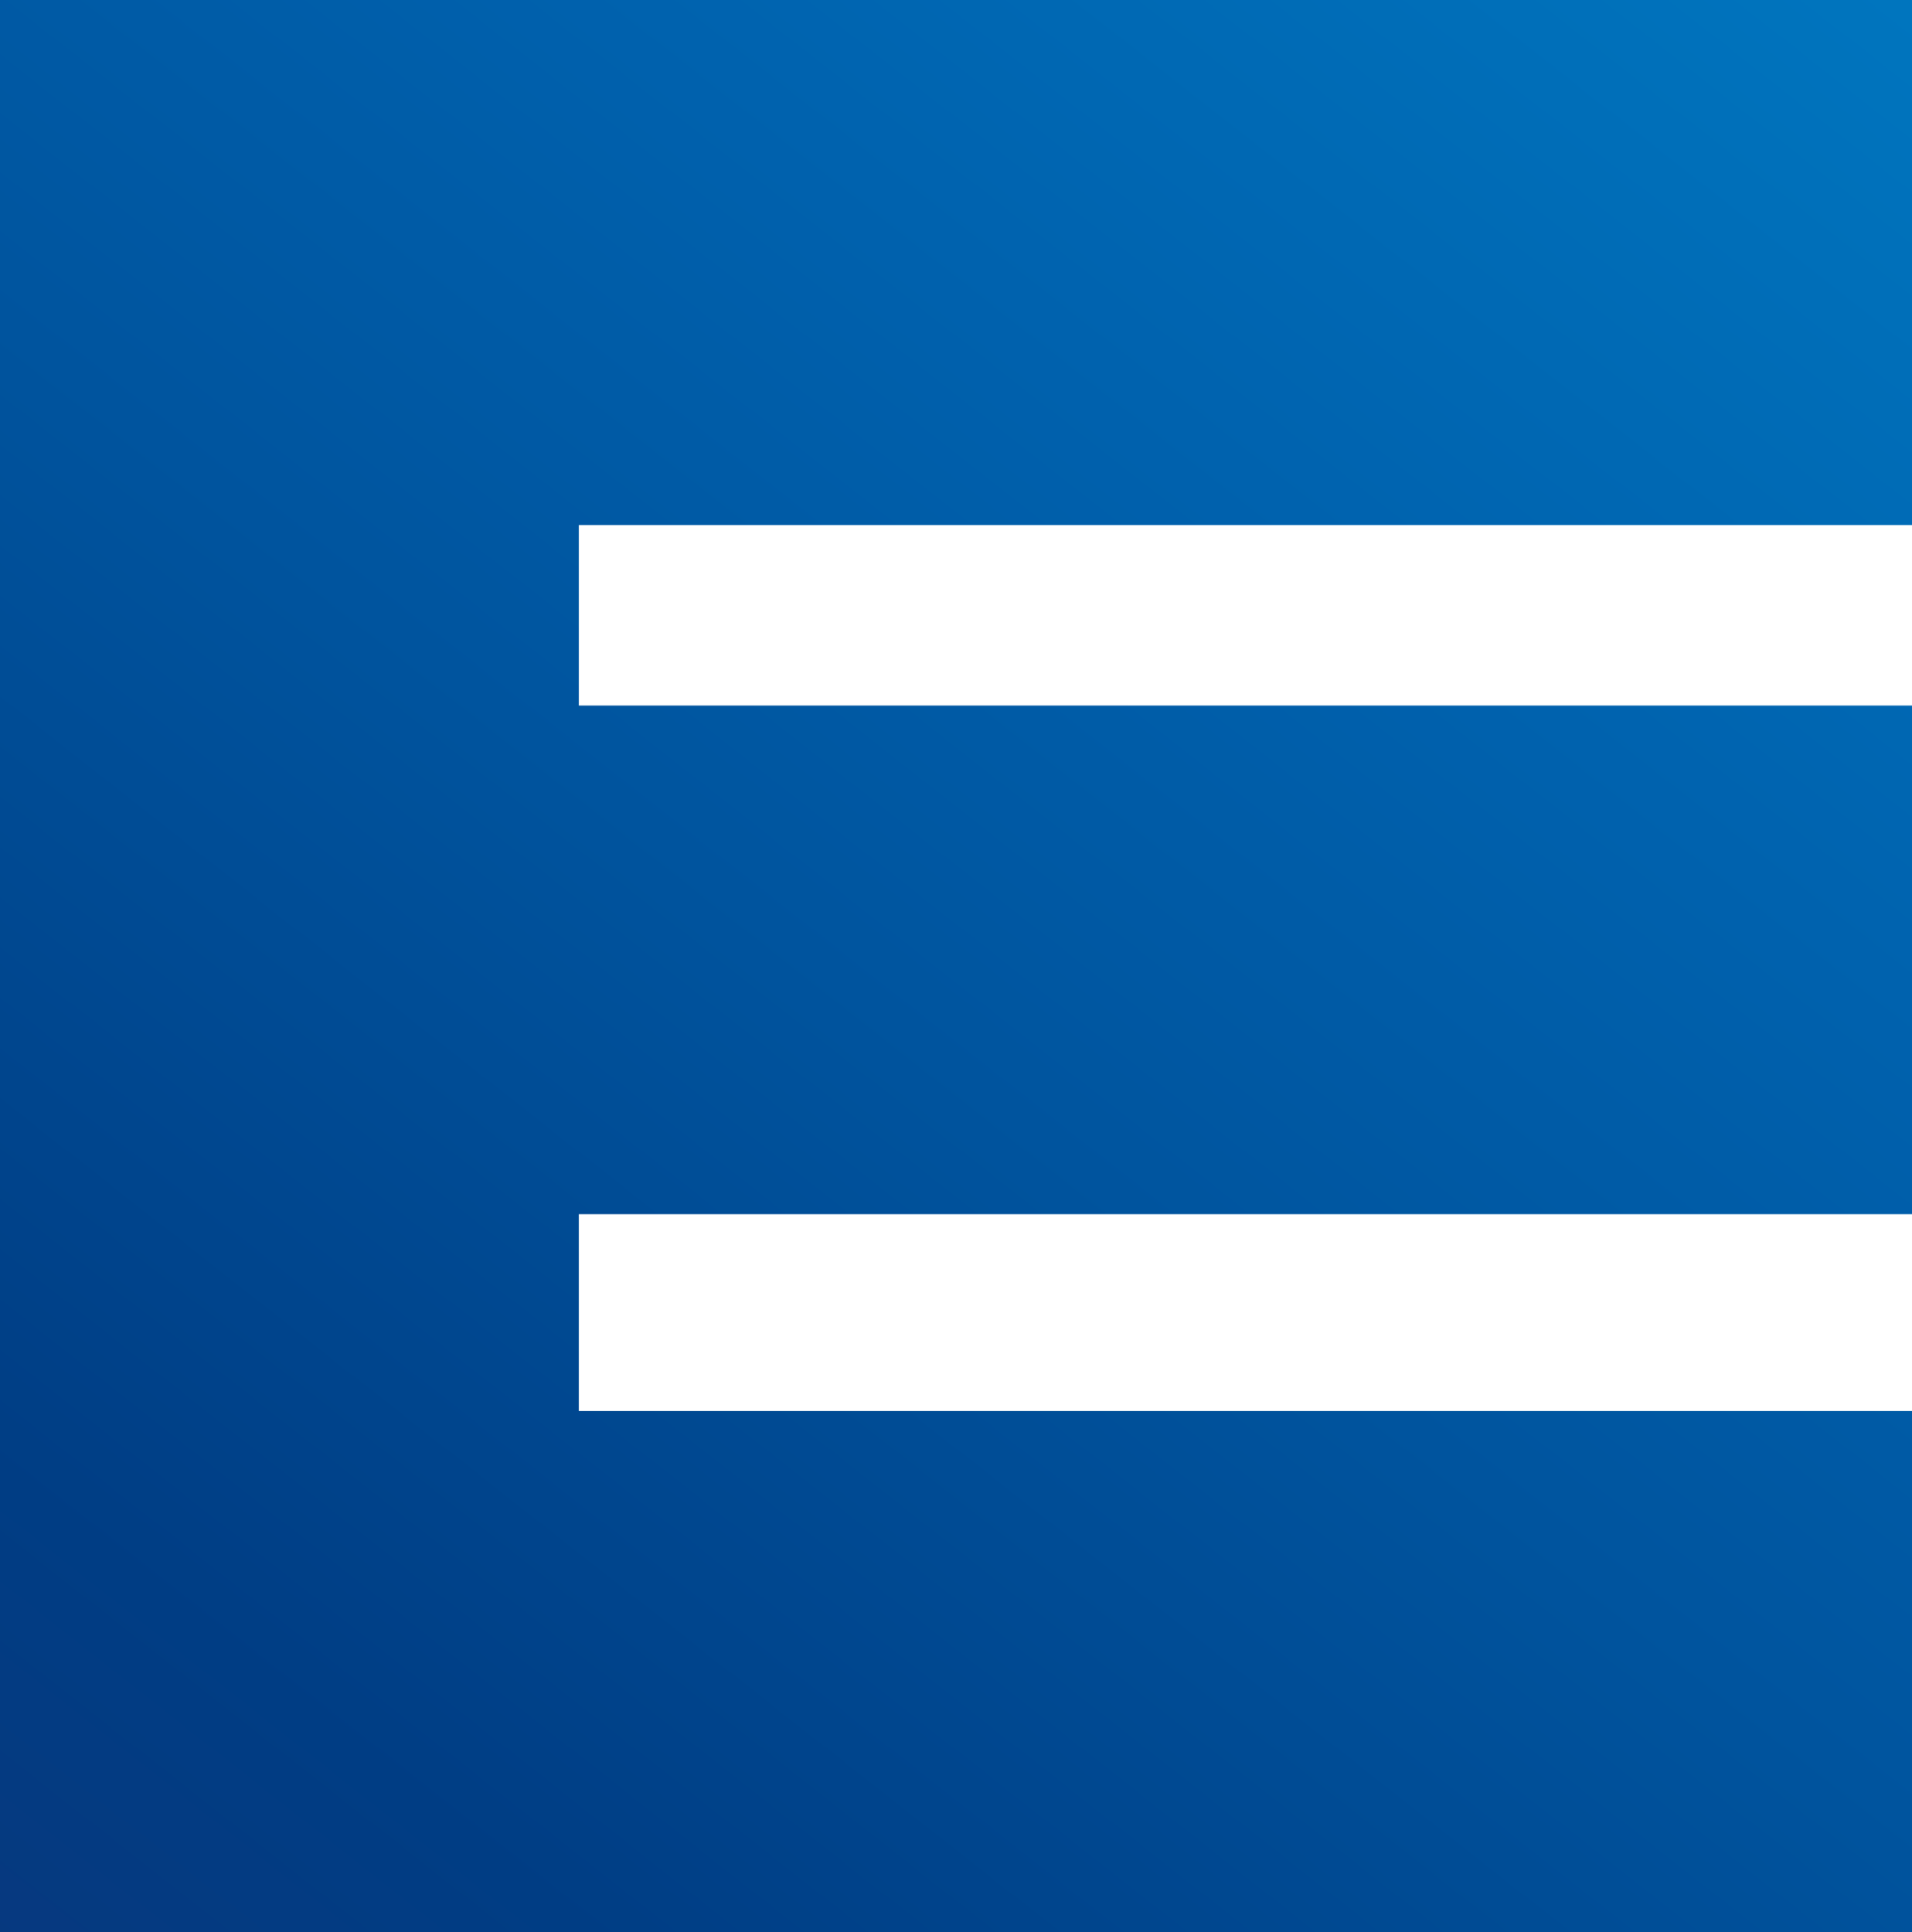 <?xml version="1.0" encoding="UTF-8" standalone="no"?>
<!-- Created with Inkscape (http://www.inkscape.org/) -->

<svg
   width="149.269mm"
   height="150.82mm"
   viewBox="0 0 149.269 150.82"
   version="1.1"
   id="svg2010"
   xmlns:xlink="http://www.w3.org/1999/xlink"
   xmlns="http://www.w3.org/2000/svg"
   xmlns:svg="http://www.w3.org/2000/svg">
  <defs
     id="defs2007">
    <linearGradient
       id="SVGID_1_"
       gradientUnits="userSpaceOnUse"
       x1="-305.521"
       y1="-414.491"
       x2="446.622"
       y2="485.205"
       gradientTransform="matrix(1,0,0,-1,0.04,73.439)">
      <stop
         offset="0"
         style="stop-color:#0E347A"
         id="stop2" />
      <stop
         offset="0.25"
         style="stop-color:#003D84"
         id="stop4" />
      <stop
         offset="0.542"
         style="stop-color:#00549E"
         id="stop6" />
      <stop
         offset="0.75"
         style="stop-color:#0062AE"
         id="stop8" />
      <stop
         offset="1"
         style="stop-color:#0075BE"
         id="stop10" />
    </linearGradient>
    <linearGradient
       id="SVGID_2_"
       gradientUnits="userSpaceOnUse"
       x1="-300.257"
       y1="-411.152"
       x2="450.088"
       y2="493.039"
       gradientTransform="matrix(0.265,0,0,-0.265,85.303,145.56)">
      <stop
         offset="0"
         style="stop-color:#0E347A"
         id="stop15" />
      <stop
         offset="0.25"
         style="stop-color:#003D84"
         id="stop17" />
      <stop
         offset="0.542"
         style="stop-color:#00549E"
         id="stop19" />
      <stop
         offset="0.75"
         style="stop-color:#0062AE"
         id="stop21" />
      <stop
         offset="1"
         style="stop-color:#0075BE"
         id="stop23" />
    </linearGradient>
    <clipPath
       id="SVGID_4_">
      <use
         xlink:href="#SVGID_3_"
         overflow="visible"
         id="use31" />
    </clipPath>
    <clipPath
       id="SVGID_6_">
      <use
         xlink:href="#SVGID_5_"
         overflow="visible"
         id="use45" />
    </clipPath>
    <clipPath
       id="SVGID_8_">
      <use
         xlink:href="#SVGID_7_"
         overflow="visible"
         id="use59" />
    </clipPath>
    <clipPath
       id="SVGID_10_">
      <use
         xlink:href="#SVGID_9_"
         overflow="visible"
         id="use71" />
    </clipPath>
    <clipPath
       id="SVGID_12_">
      <use
         xlink:href="#SVGID_11_"
         overflow="visible"
         id="use85" />
    </clipPath>
    <linearGradient
       id="SVGID_13_"
       gradientUnits="userSpaceOnUse"
       x1="-284.429"
       y1="-398.698"
       x2="428.127"
       y2="473.103"
       gradientTransform="matrix(0.265,0,0,-0.265,85.303,145.56)">
      <stop
         offset="0"
         style="stop-color:#FFD400"
         id="stop96" />
      <stop
         offset="0.9"
         style="stop-color:#FFE500"
         id="stop98" />
      <stop
         offset="1"
         style="stop-color:#FFE500"
         id="stop100" />
    </linearGradient>
    <linearGradient
       id="SVGID_14_"
       gradientUnits="userSpaceOnUse"
       x1="-209.649"
       y1="-330.509"
       x2="357.16"
       y2="390.148"
       gradientTransform="matrix(0.265,0,0,-0.265,85.303,145.56)">
      <stop
         offset="0"
         style="stop-color:#0E347A"
         id="stop139" />
      <stop
         offset="0.25"
         style="stop-color:#003D84"
         id="stop141" />
      <stop
         offset="0.542"
         style="stop-color:#00549E"
         id="stop143" />
      <stop
         offset="0.75"
         style="stop-color:#0062AE"
         id="stop145" />
      <stop
         offset="1"
         style="stop-color:#0075BE"
         id="stop147" />
    </linearGradient>
    <path
       id="SVGID_3_"
       d="m -285.437,466.849 v -867.048 l 6.943,-6.199 h 706.352 l 6.79,5.229 v 867.928 l -6.089,5.467 H -279.47 Z m -14.481,-891.92 c -2.314,0 -4.202,1.872 -4.202,4.186 v 907.608 c 0,2.314 1.888,4.186 4.202,4.186 h 749.043 c 2.319,0 4.206,-1.877 4.206,-4.186 v -907.608 c 0,-2.314 -1.887,-4.186 -4.206,-4.186 z" />
    <path
       id="SVGID_5_"
       d="m -285.437,466.849 v -867.048 l 6.943,-6.199 h 706.352 l 6.79,5.229 v 867.928 l -6.089,5.467 H -279.47 Z m -14.481,-891.92 c -2.314,0 -4.202,1.872 -4.202,4.186 v 907.608 c 0,2.314 1.888,4.186 4.202,4.186 h 749.043 c 2.319,0 4.206,-1.877 4.206,-4.186 v -907.608 c 0,-2.314 -1.887,-4.186 -4.206,-4.186 z" />
    <path
       id="SVGID_7_"
       d="m -285.437,466.849 v -867.048 l 6.943,-6.199 h 706.352 l 6.79,5.229 v 867.928 l -6.089,5.467 H -279.47 Z m -14.481,-891.92 c -2.314,0 -4.202,1.872 -4.202,4.186 v 907.608 c 0,2.314 1.888,4.186 4.202,4.186 h 749.043 c 2.319,0 4.206,-1.877 4.206,-4.186 v -907.608 c 0,-2.314 -1.887,-4.186 -4.206,-4.186 z" />
    <path
       id="SVGID_9_"
       d="m -285.437,466.849 v -867.048 l 6.943,-6.199 h 706.352 l 6.79,5.229 v 867.928 l -6.089,5.467 H -279.47 Z m -14.481,-891.92 c -2.314,0 -4.202,1.872 -4.202,4.186 v 907.608 c 0,2.314 1.888,4.186 4.202,4.186 h 749.043 c 2.319,0 4.206,-1.877 4.206,-4.186 v -907.608 c 0,-2.314 -1.887,-4.186 -4.206,-4.186 z" />
    <path
       id="SVGID_11_"
       d="m -285.437,466.849 v -867.048 l 6.943,-6.199 h 706.352 l 6.79,5.229 v 867.928 l -6.089,5.467 H -279.47 Z m -14.481,-891.92 c -2.314,0 -4.202,1.872 -4.202,4.186 v 907.608 c 0,2.314 1.888,4.186 4.202,4.186 h 749.043 c 2.319,0 4.206,-1.877 4.206,-4.186 v -907.608 c 0,-2.314 -1.887,-4.186 -4.206,-4.186 z" />
  </defs>
  <g
     id="layer1"
     transform="translate(-28.933,-40.056)">
    <g
       id="g40"
       transform="matrix(0.265,0,0,0.265,85.293,126.129)">
      <g
         id="g38">
        <defs
           id="defs29" />
        <clipPath
           id="clipPath3847">
          <use
             xlink:href="#SVGID_3_"
             overflow="visible"
             id="use3845" />
        </clipPath>
        <g
           transform="translate(1.037872e-6)"
           clip-path="url(#SVGID_4_)"
           id="g36" />
      </g>
    </g>
    <g
       id="g54"
       transform="matrix(0.265,0,0,0.265,85.293,126.129)">
      <g
         id="g52">
        <defs
           id="defs43" />
        <clipPath
           id="clipPath3857">
          <use
             xlink:href="#SVGID_5_"
             overflow="visible"
             id="use3855" />
        </clipPath>
        <g
           clip-path="url(#SVGID_6_)"
           id="g50" />
      </g>
    </g>
    <g
       id="g80"
       transform="matrix(0.265,0,0,0.265,85.293,126.129)">
      <g
         id="g66">
        <defs
           id="defs57" />
        <clipPath
           id="clipPath3867">
          <use
             xlink:href="#SVGID_7_"
             overflow="visible"
             id="use3865" />
        </clipPath>
        <g
           clip-path="url(#SVGID_8_)"
           id="g64" />
      </g>
      <g
         id="g78">
        <defs
           id="defs69" />
        <clipPath
           id="clipPath3876">
          <use
             xlink:href="#SVGID_9_"
             overflow="visible"
             id="use3874" />
        </clipPath>
        <g
           clip-path="url(#SVGID_10_)"
           id="g76" />
      </g>
    </g>
    <g
       id="g94"
       transform="matrix(0.265,0,0,0.265,85.293,126.129)">
      <g
         id="g92">
        <defs
           id="defs83" />
        <clipPath
           id="clipPath3886">
          <use
             xlink:href="#SVGID_11_"
             overflow="visible"
             id="use3884" />
        </clipPath>
        <g
           clip-path="url(#SVGID_12_)"
           id="g90" />
      </g>
    </g>
    <path
       fill="url(#SVGID_14_)"
       d="M 28.933,40.056 V 190.876 H 178.202 V 150.208 H 74.12 V 134.839 H 178.202 V 95.133 H 74.12 V 81.043 H 178.202 V 40.056 Z"
       id="path150"
       style="stroke-width:0.265" />
  </g>
</svg>
